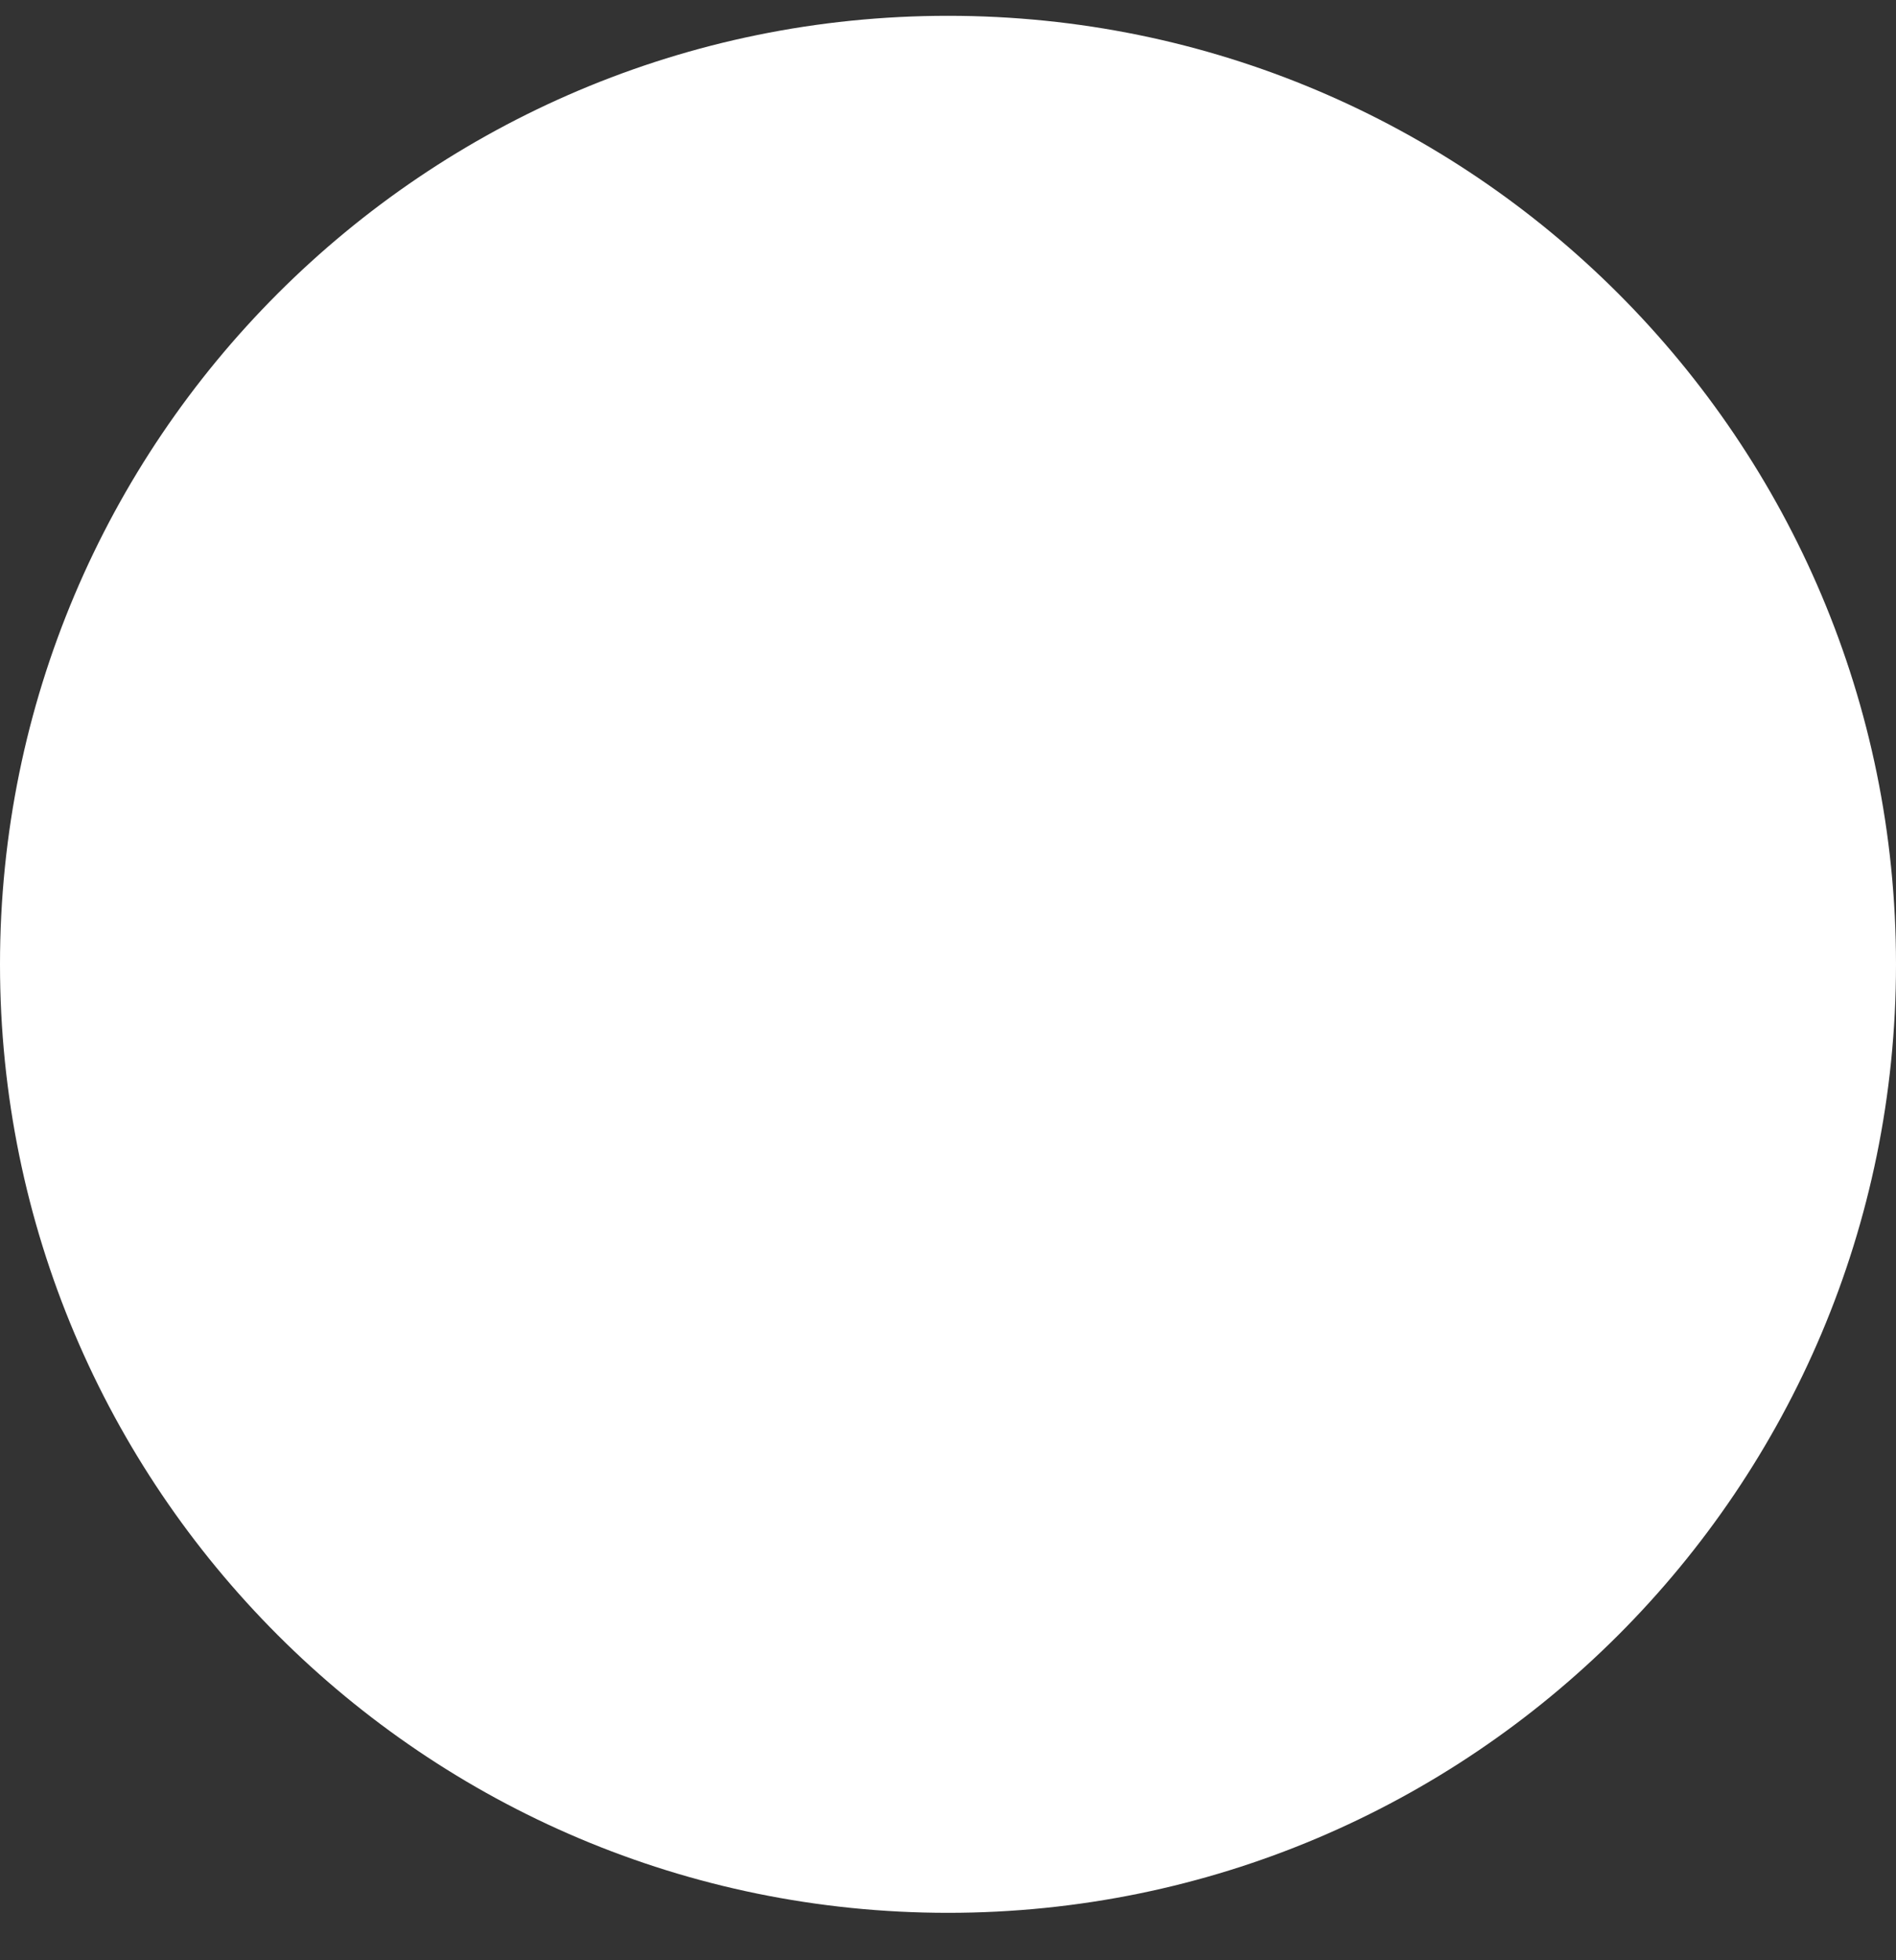 <svg xmlns="http://www.w3.org/2000/svg" fill="none" viewBox="0 0 30 31" height="31" width="30">
<rect x="0" y="0" width="30" height="31" fill="#333333" stroke="none"/>
<path fill="white" d="M30 15.25C30 23.534 23.284 30.25 15 30.25C6.716 30.25 0 23.535 0 15.25C0 6.965 6.716 0.25 15 0.25C23.284 0.25 30 6.965 30 15.25Z"></path>
</svg>

